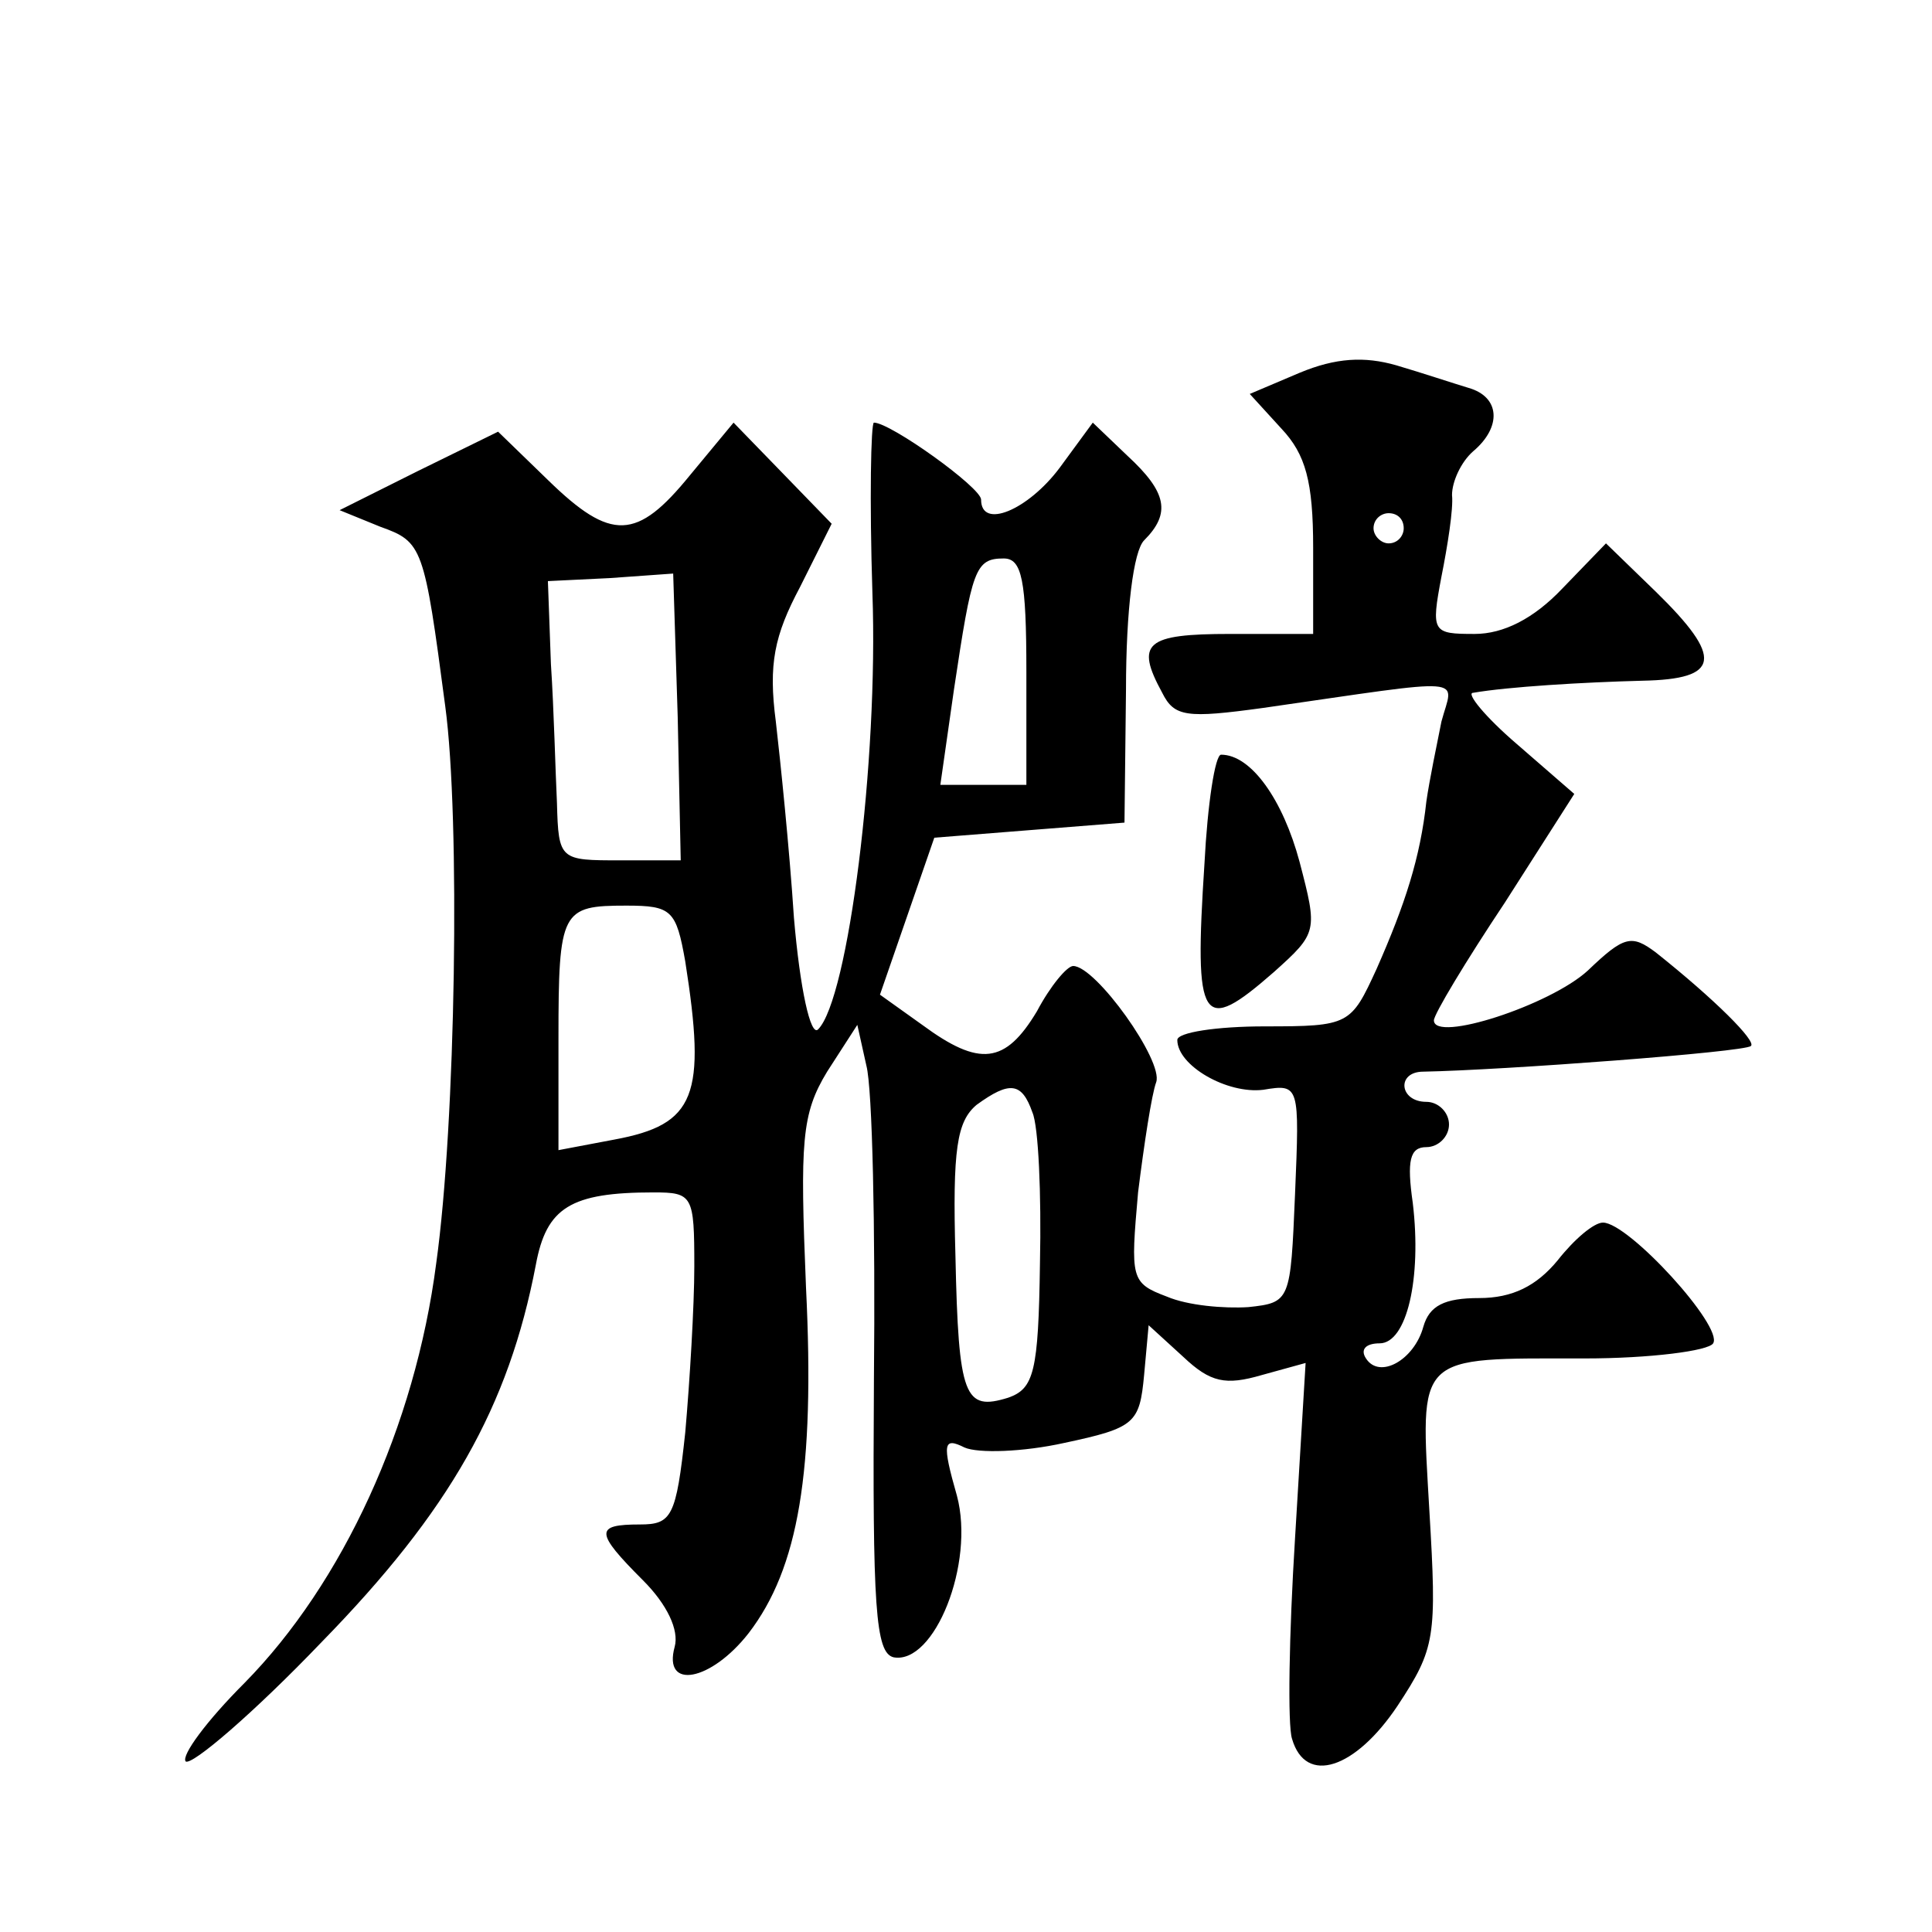<?xml version="1.0" standalone="no"?>
<!DOCTYPE svg PUBLIC "-//W3C//DTD SVG 20010904//EN"
 "http://www.w3.org/TR/2001/REC-SVG-20010904/DTD/svg10.dtd">
<svg version="1.0" xmlns="http://www.w3.org/2000/svg"
 width="128pt" height="128pt" viewBox="0 0 128 128"
 preserveAspectRatio="xMidYMid meet">
<g transform="translate(0,128) scale(0.1,-0.1)"
fill="#0" stroke="none">
<path d="M861 1033 l-33 -14 21 -23 c16 -17 21 -35 21 -79 l0 -57 -55 0 c-56 0
-63 -6 -45 -39 8 -16 16 -17 67 -10 139 20 126 21 118 -9 -3 -15 -8 -39 -10 -53
-4 -37 -14 -68 -33 -111 -17 -37 -18 -38 -74 -38 -32 0 -58 -4 -58 -9 0 -17 33
-36 57 -33 24 4 24 3 21 -69 -3 -71 -3 -72 -31 -75 -16 -1 -40 1 -54 7 -24 9 -24
12 -19 69 4 32 9 65 12 73 5 14 -40 77 -55 77 -4 0 -15 -13 -24 -30 -21 -35 -38
-37 -76 -9 l-28 20 18 52 18 52 63 5 63 5 1 88 c0 53 5 92 12 99 18 18 15 32 -11
56 l-23 22 -22 -30 c-21 -28 -52 -41 -52 -21 0 8 -60 51 -71 51 -2 0 -3 -51 -1
-113 4 -111 -16 -269 -36 -289 -5 -5 -12 27 -16 74 -3 46 -9 104 -12 130 -5 38
-1 57 16 89 l21 42 -32 33 -33 34 -29 -35 c-35 -43 -52 -44 -94 -3 l-33 32 -53
-26 -52 -26 27 -11 c28 -10 29 -13 43 -119 10 -74 7 -276 -6 -369 -14 -108 -62
-212 -127 -278 -25 -25 -42 -48 -39 -52 4 -3 45 32 90 79 85 87 124 156 142 250
7 38 23 48 78 48 26 0 27 -2 27 -49 0 -26 -3 -76 -6 -110 -6 -56 -9 -61 -30 -61
-30 0 -30 -5 2 -37 16 -16 24 -33 21 -44 -8 -29 24 -23 49 9 33 43 44 107 38 229
-4 97 -3 115 14 143 l20 31 6 -27 c4 -15 6 -108 5 -208 -1 -151 1 -181 13 -184
27 -5 54 62 42 107 -10 35 -9 39 5 32 9 -4 39 -3 66 3 47 10 50 13 53 45 l3 33
23 -21 c18 -17 28 -19 52 -12 l29 8 -7 -116 c-4 -64 -5 -124 -2 -133 9 -31 42 -20
70 22 25 38 26 45 21 129 -6 105 -10 101 103 101 43 0 82 5 85 10 7 11 -56 80 -73
80 -6 0 -19 -11 -30 -25 -14 -17 -30 -25 -52 -25 -23 0 -33 -5 -37 -19 -6 -22 -29
-35 -38 -21 -4 6 0 10 9 10 18 0 28 43 22 93 -4 28 -2 37 9 37 8 0 15 7 15 15 0
8 -7 15 -15 15 -18 0 -20 20 -2 20 53 1 213 13 217 17 4 3 -24 31 -63 62 -16 12
-21 11 -45 -12 -25 -23 -102 -48 -102 -33 0 4 21 39 47 78 l46 72 -38 33 c-21 18
-34 34 -29 34 23 4 73 7 112 8 52 1 54 15 9 59 l-33 32 -29 -30 c-19 -20 -39 -30
-58 -30 -28 0 -29 1 -22 38 4 20 8 45 7 54 0 9 6 22 14 29 19 16 18 36 -3 42 -10
3 -31 10 -48 15 -21 6 -40 5 -64 -5z m69 -103 c0 -5 -4 -10 -10 -10 -5 0 -10 5
-10 10 0 6 5 10 10 10 6 0 10 -4 10 -10z m-250 -95 l0 -75 -28 0 -29 0 9 63 c12
80 14 87 33 87 12 0 15 -14 15 -75z m-231 -30 l2 -95 -40 0 c-40 0 -41 0 -42 38
-1 20 -2 62 -4 92 l-2 55 41 2 42 3 3 -95z m5 -162 c14 -89 7 -108 -47 -118 l-37
-7 0 74 c0 85 2 88 45 88 30 0 33 -3 39 -37z m230 -100 c4 -9 6 -54 5 -100 -1 -72
-4 -83 -21 -89 -29 -9 -33 0 -35 94 -2 71 1 89 14 100 22 16 30 15 37 -5z M798
708 c-7 -107 -2 -114 46 -72 29 26 29 27 17 73 -11 41 -32 71 -52 71 -4 0 -9 -33
-11 -72z"/>
</g>
</svg>
